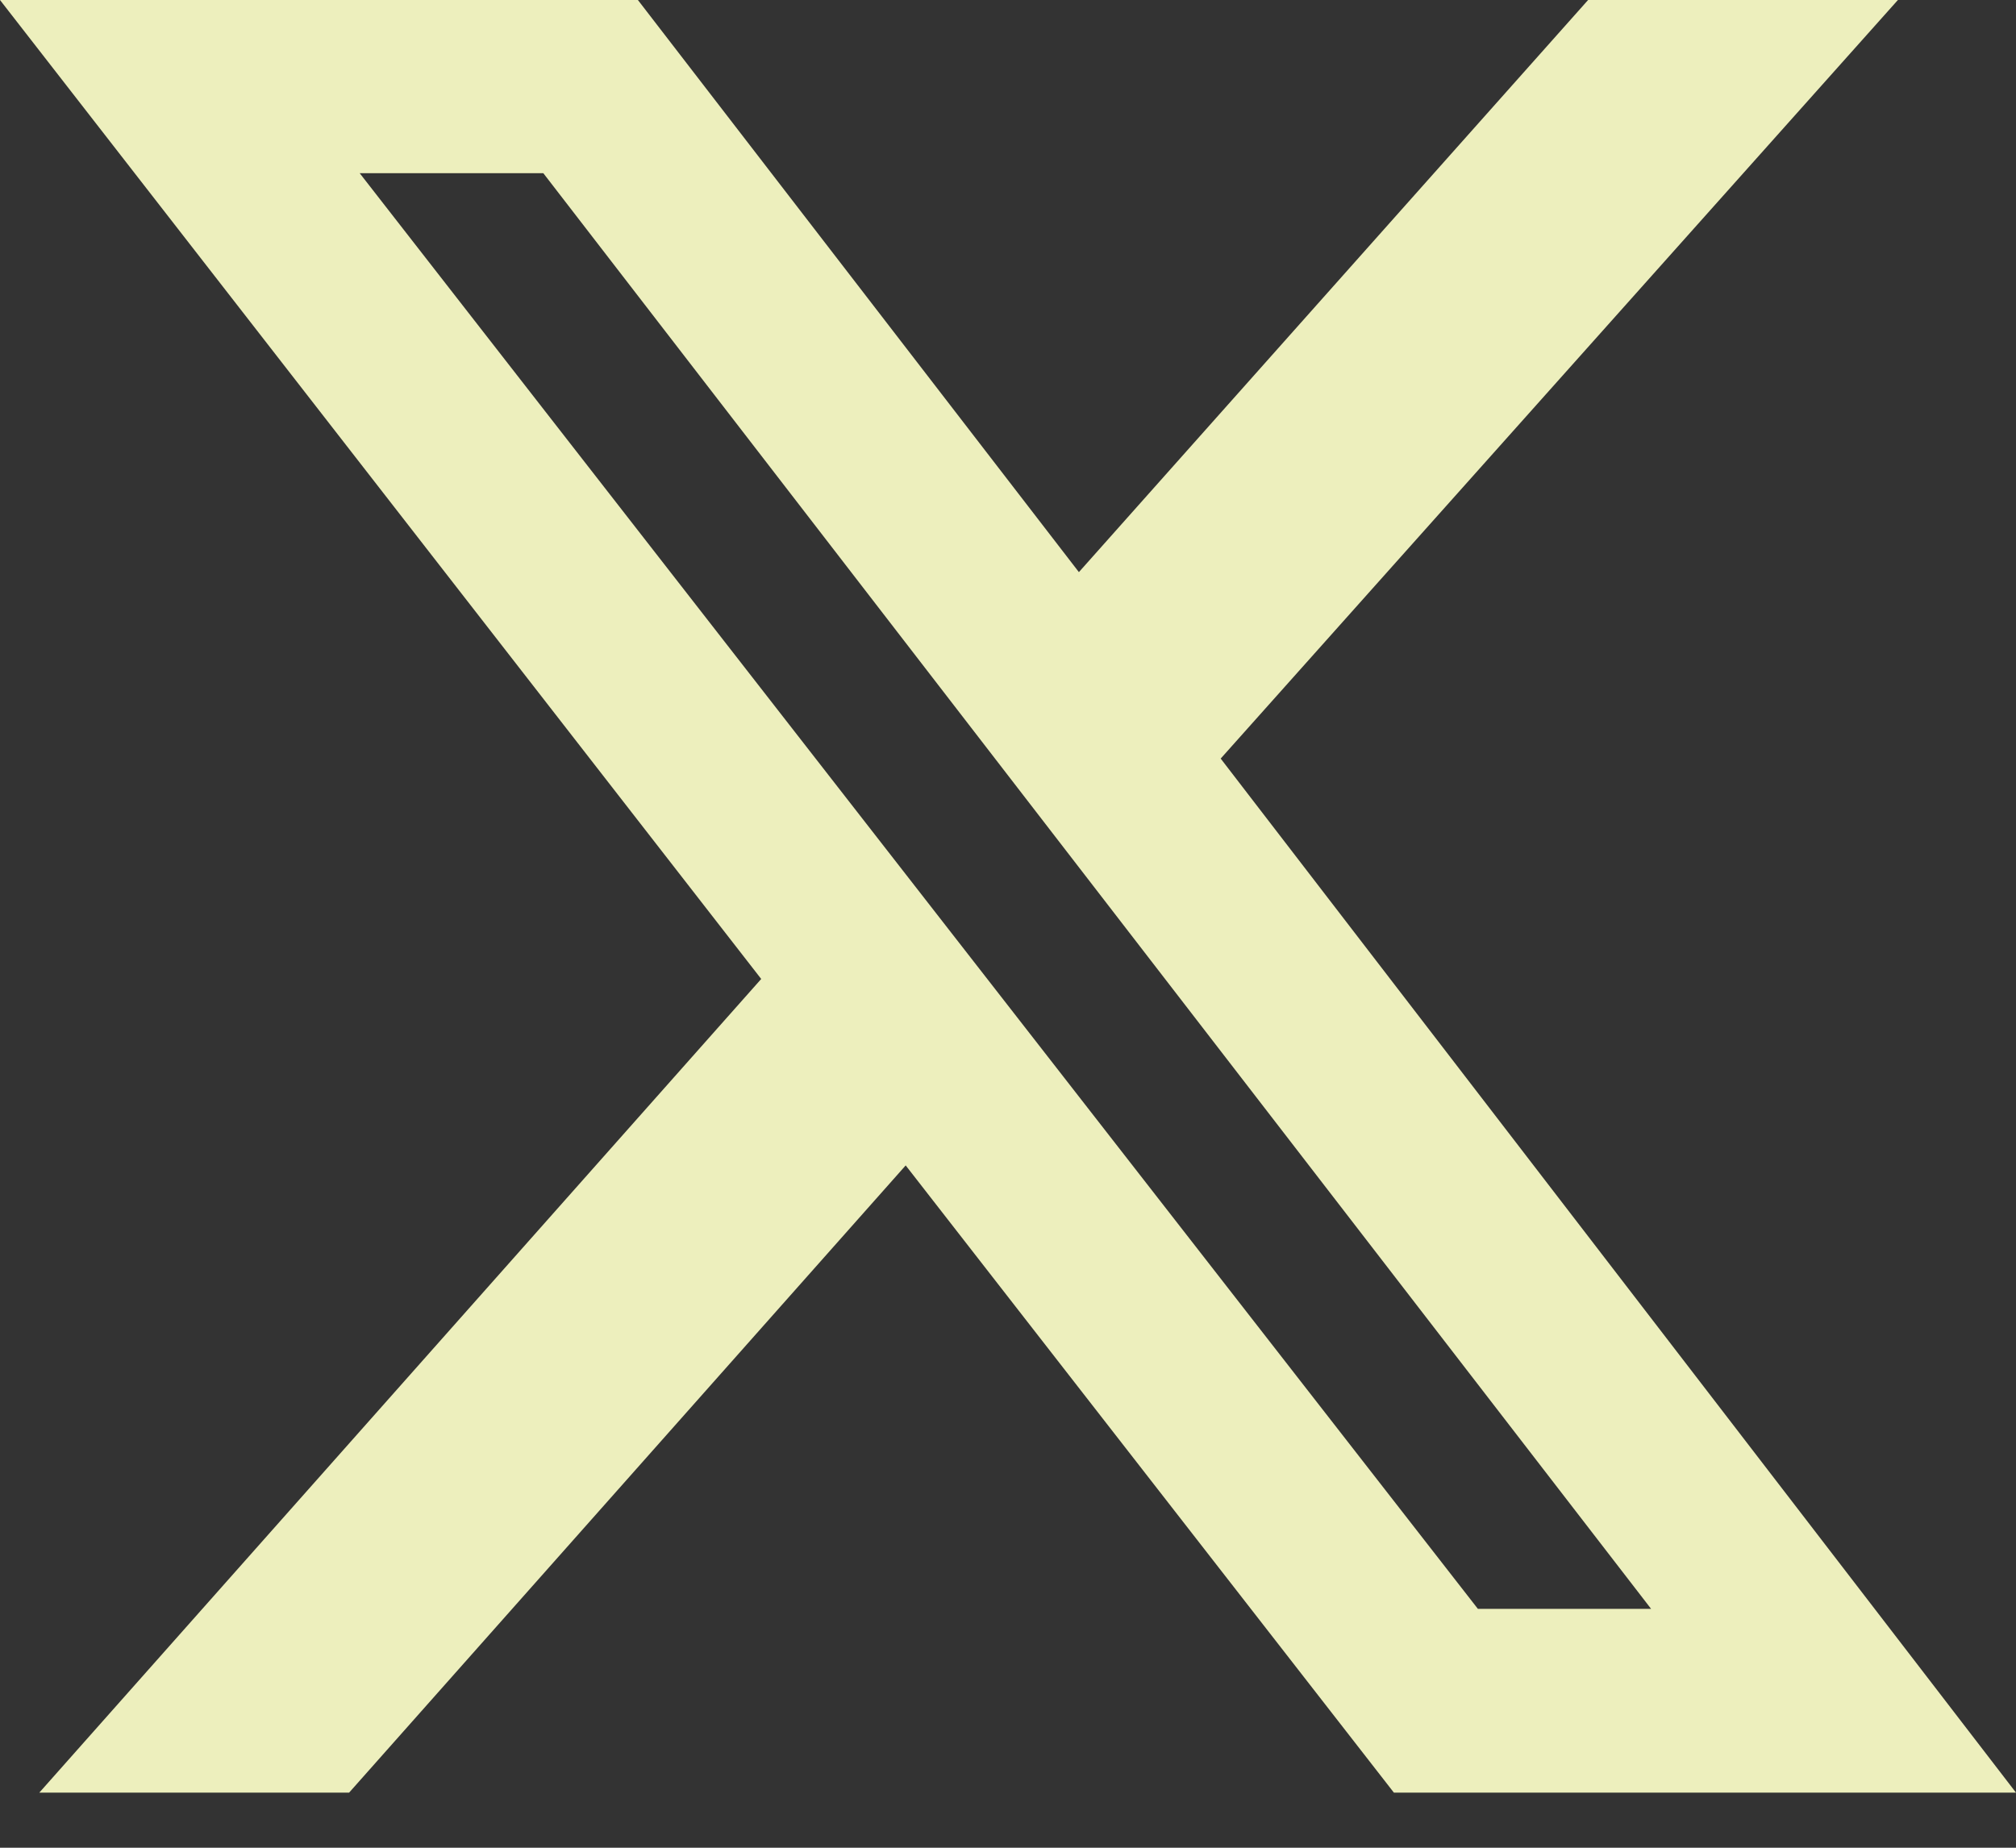 <svg width="12" height="11" viewBox="0 0 12 11" fill="none" xmlns="http://www.w3.org/2000/svg">
<rect x="0" y="0" width="12" height="11" fill="#333333" stroke="none"/>
<path d="M9.453 0H11.297L7.266 4.516L12 10.672H8.297L5.391 6.938L2.078 10.672H0.234L4.531 5.828L0 0H3.797L6.422 3.406L9.453 0ZM8.797 9.578H9.828L3.234 1.031H2.141L8.797 9.578Z" fill="#EDEFBD"/>
</svg>
